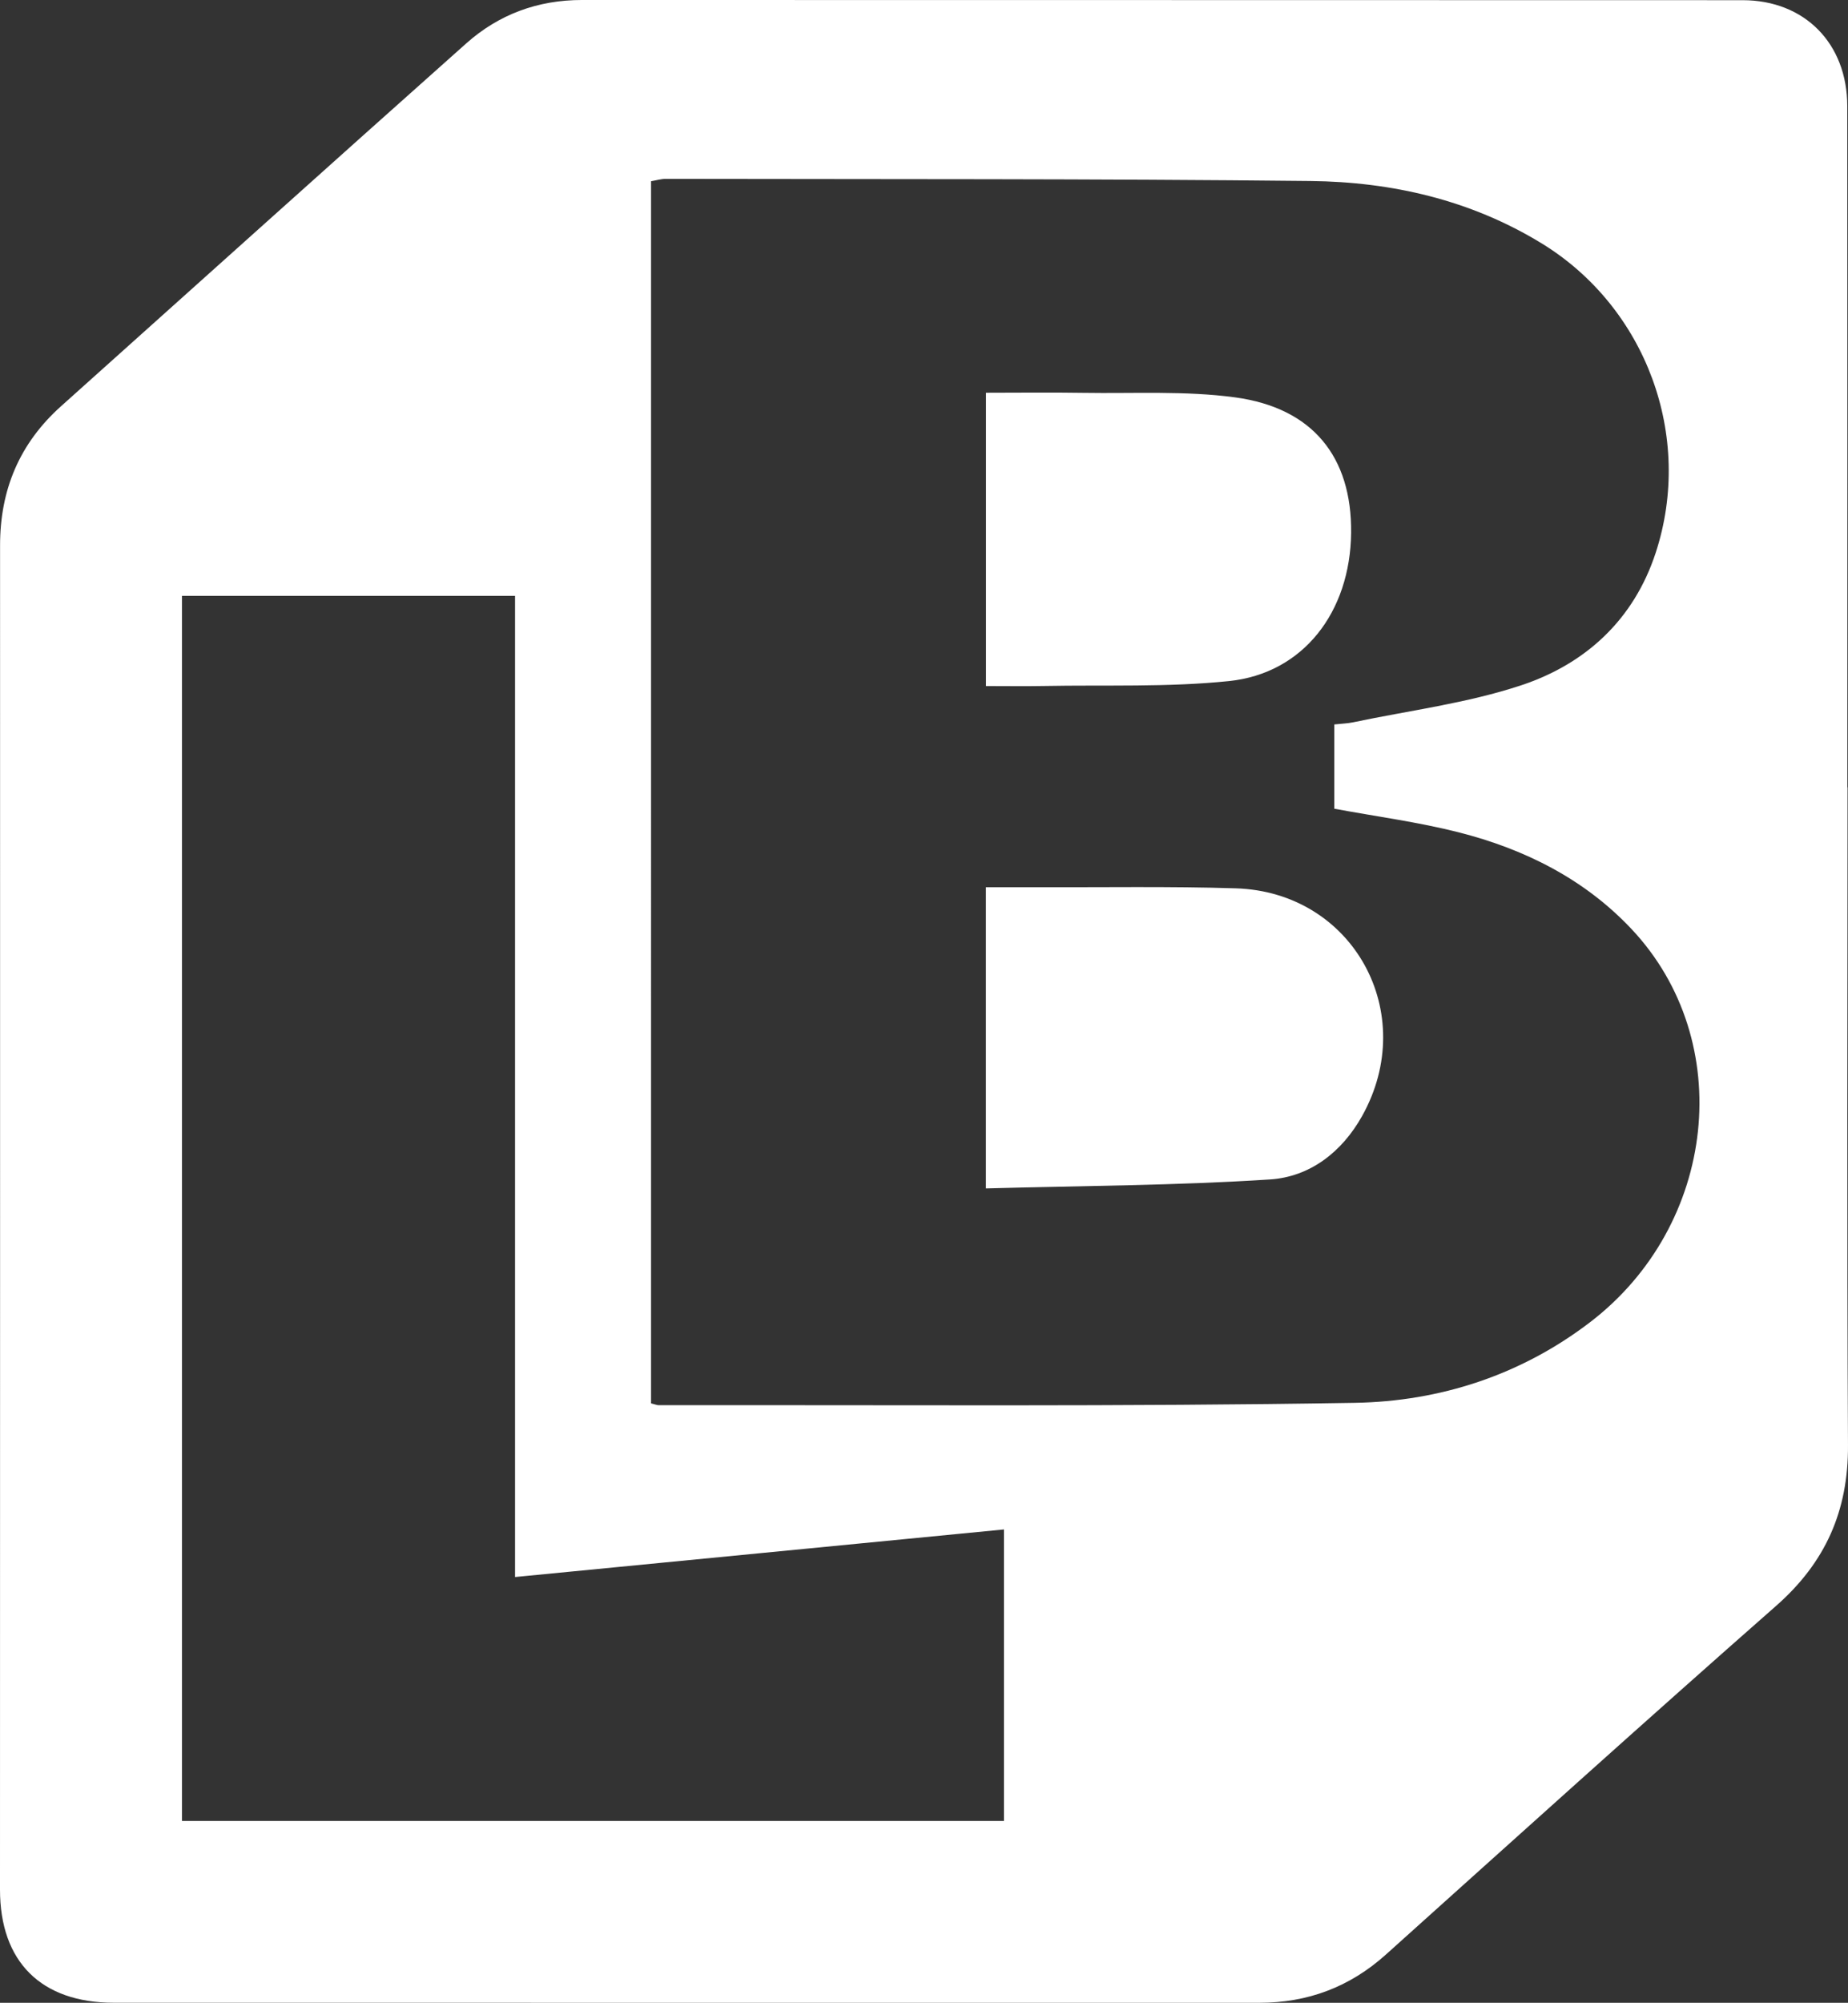 <?xml version="1.0" encoding="utf-8"?>
<!-- Generator: Adobe Illustrator 19.0.0, SVG Export Plug-In . SVG Version: 6.00 Build 0)  -->
<svg version="1.1" id="Layer_1" xmlns="http://www.w3.org/2000/svg" xmlns:xlink="http://www.w3.org/1999/xlink" x="0px" y="0px"
	 viewBox="-300 86.874 358.216 388.126" enable-background="new -300 86.874 358.216 388.126" xml:space="preserve">
<rect x="-300" y="86.874" width="358.216" height="388.126" fill="#333333" stroke="none"/>
<g>
	<path fill="#FFFFFF" d="M58.127,239.444c0,42.499-0.144,84.999,0.088,127.497c0.069,12.715-4.357,22.711-13.928,31.128
		c-25.391,22.328-50.489,44.99-75.647,67.583c-7.031,6.314-15.178,9.35-24.574,9.348c-73.999-0.012-147.997,0.008-221.996-0.011
		c-14.104-0.004-22.07-7.945-22.07-21.917c0.003-86.832,0.038-173.664,0.013-260.496c-0.003-10.786,3.771-19.774,11.824-26.984
		c26.182-23.44,52.3-46.953,78.55-70.317c6.299-5.606,13.846-8.404,22.409-8.401c74.999,0.029,149.997-0.001,224.996,0.035
		c12.024,0.006,20.274,8.396,20.283,20.538c0.034,43.999,0.013,87.998,0.013,131.998C58.101,239.444,58.114,239.444,58.127,239.444z
		 M-173.803,358.831c0.855,0.211,1.175,0.36,1.494,0.359c44.976-0.069,89.96,0.294,134.924-0.46
		c16.462-0.276,32.155-5.34,45.599-15.618c24.624-18.826,28.464-54.481,8.051-76.184c-9.137-9.714-20.751-15.514-33.52-18.758
		c-7.85-1.994-15.936-3.058-24.109-4.575c0-5.345,0-10.772,0-16.328c1.423-0.157,2.582-0.188,3.698-0.423
		c10.868-2.287,22.035-3.686,32.513-7.158c12.484-4.136,21.835-12.693,26.09-25.676c7.403-22.588-1.86-47.597-22.132-59.989
		c-13.734-8.395-28.988-11.896-44.787-12.068c-41.646-0.452-83.298-0.333-124.948-0.416c-0.924-0.002-1.849,0.288-2.874,0.459
		C-173.803,201.085-173.803,279.832-173.803,358.831z M-200.161,392.487c0-63.825,0-127.019,0-190.143c-21.954,0-43.223,0-64.567,0
		c0,79.323,0,158.359,0,237.417c53.291,0,106.205,0,159.332,0c0-18.87,0-37.44,0-56.494
		C-136.964,386.338-168.196,389.377-200.161,392.487z"/>
	<path fill="#FFFFFF" d="M-108.886,317.179c0-19.953,0-38.845,0-58.374c3.402,0,6.683-0.01,9.963,0.002
		c12.821,0.047,25.65-0.184,38.46,0.216c22.756,0.71,35.66,24.184,24.484,44.143c-3.936,7.028-10.158,11.773-17.83,12.273
		C-72,316.623-90.266,316.665-108.886,317.179z"/>
	<path fill="#FFFFFF" d="M-108.869,219.823c0-19.104,0-37.666,0-56.838c6.318,0,12.594-0.082,18.867,0.019
		c9.805,0.159,19.726-0.431,29.385,0.873c15.108,2.04,22.666,11.572,22.517,26.24c-0.156,15.364-9.284,27.256-23.665,28.743
		c-11.87,1.227-23.92,0.726-35.892,0.953C-101.278,219.881-104.901,219.823-108.869,219.823z"/>
</g>
</svg>
